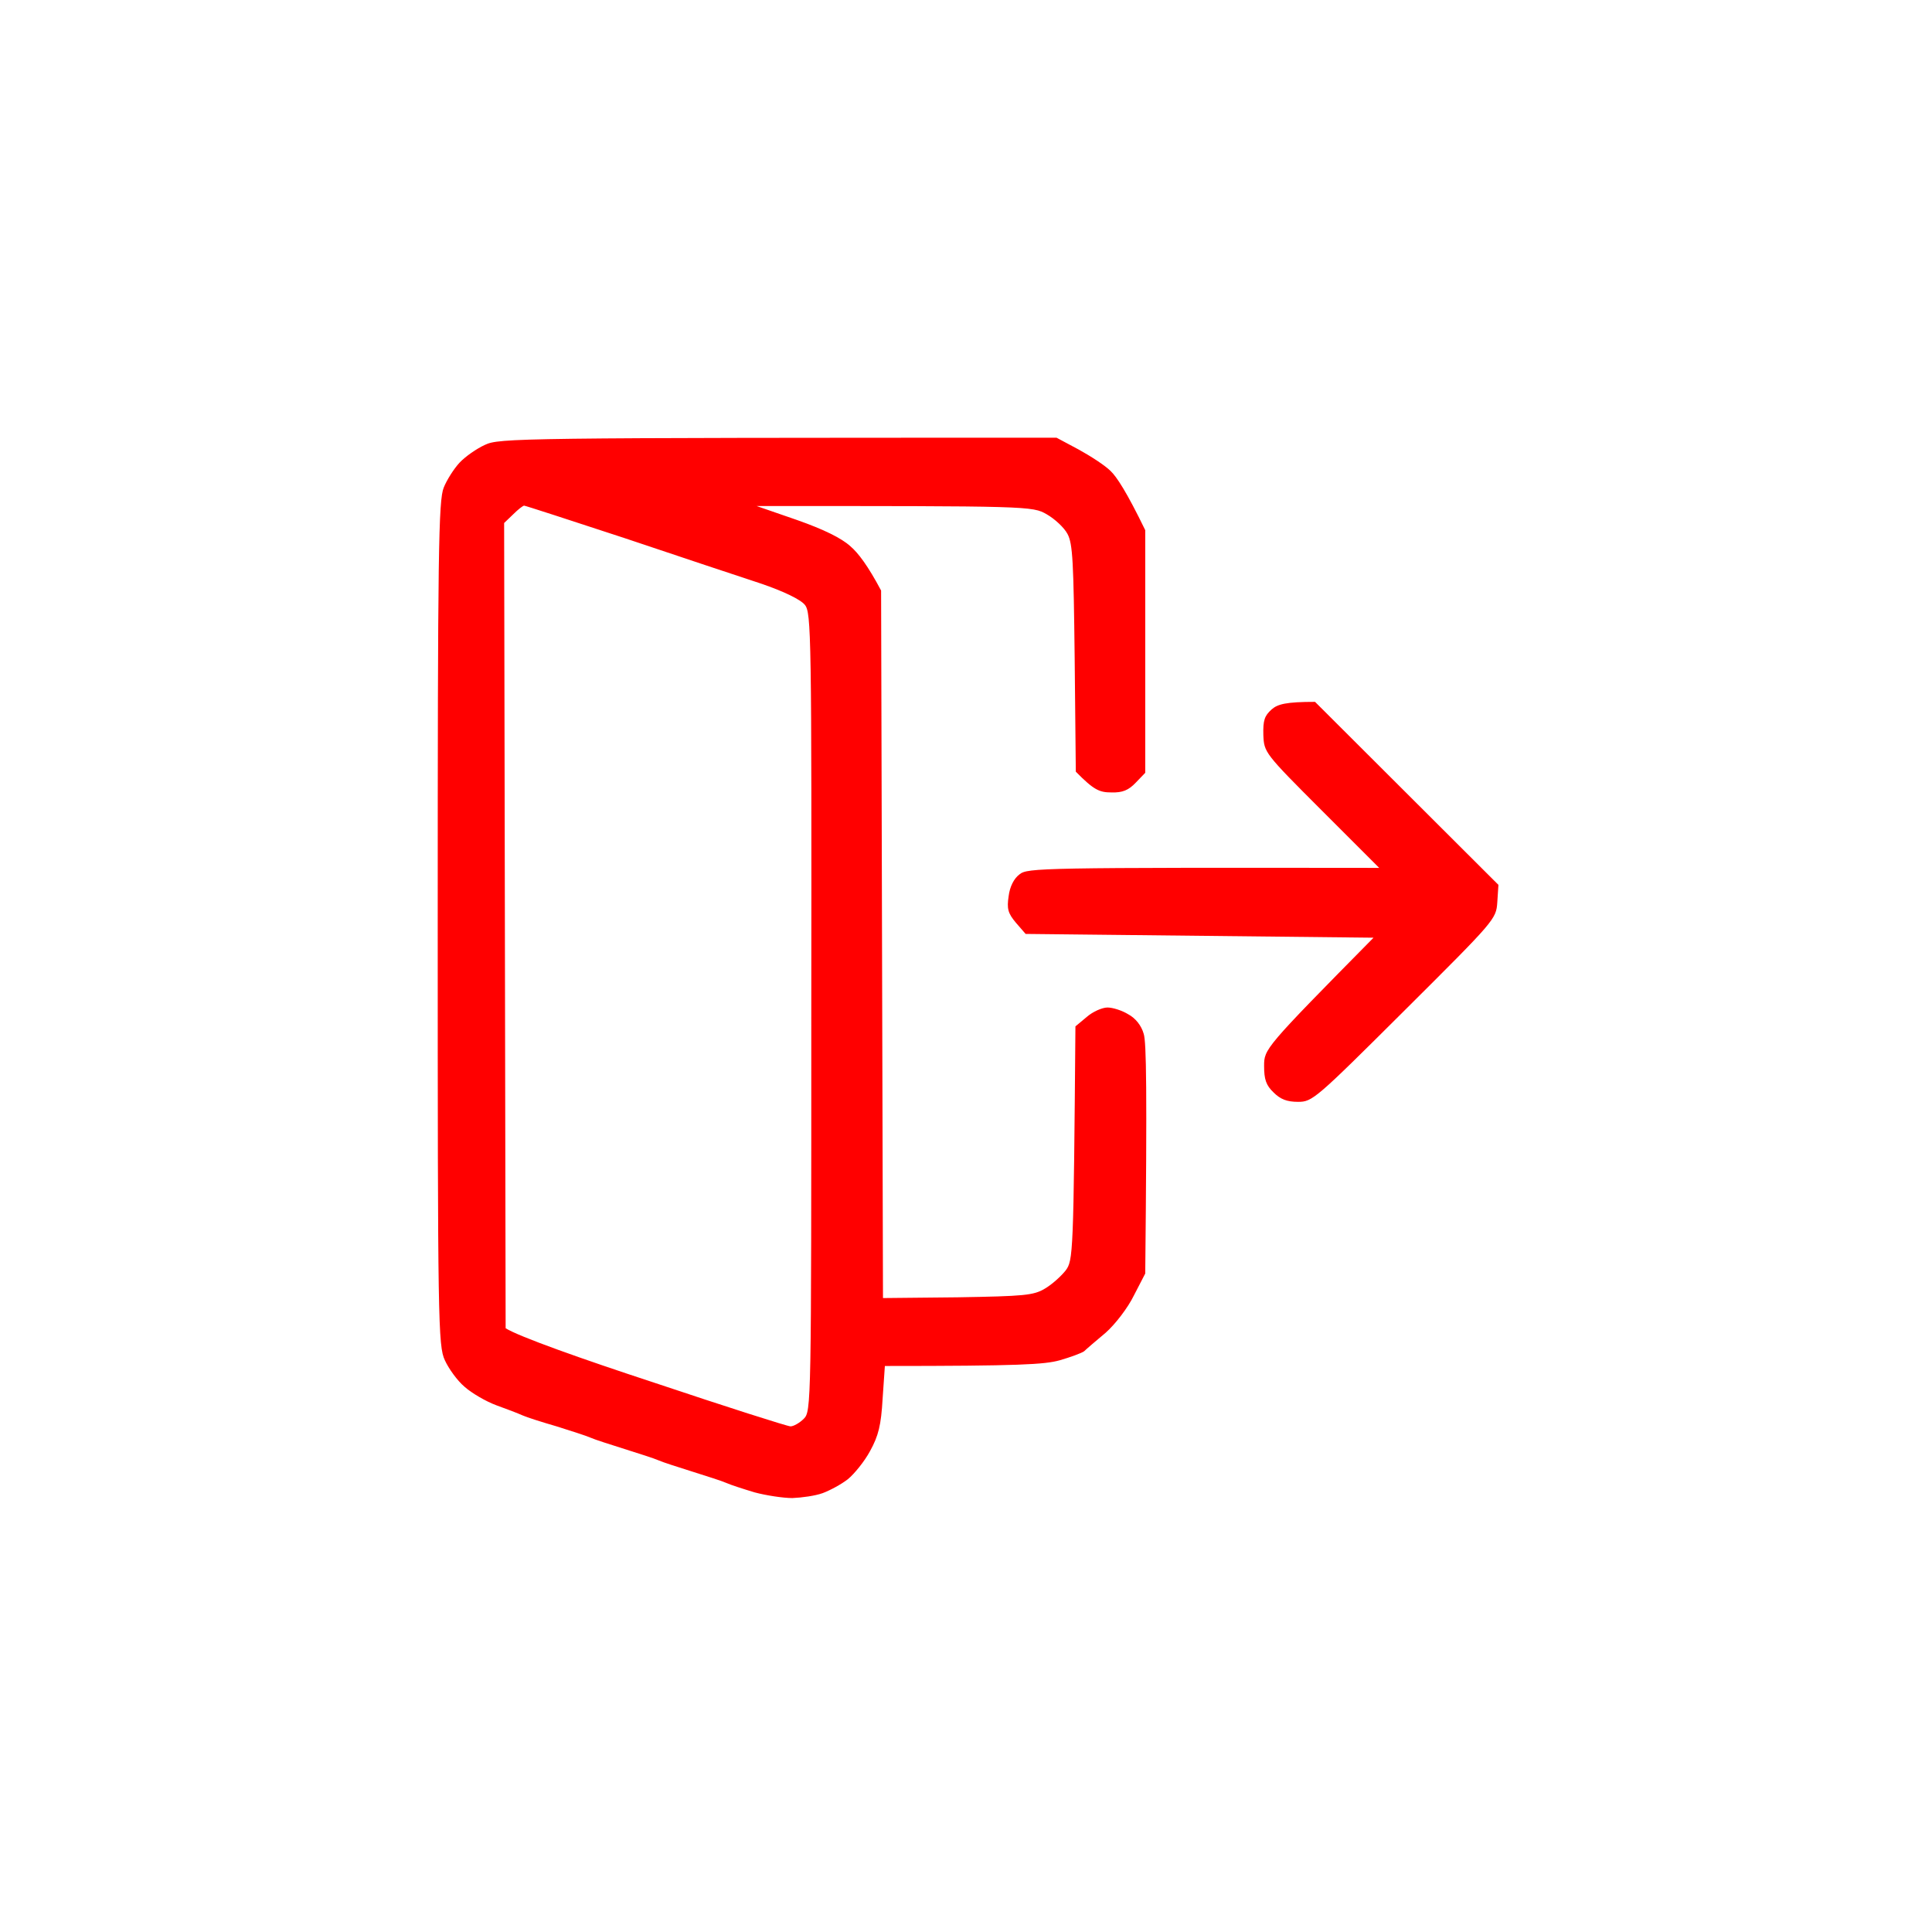 <svg version="1.2" xmlns="http://www.w3.org/2000/svg" viewBox="0 0 512 512" width="512" height="512">
	<title>wallet-svg</title>
	<style>
		.s0 { fill: #ff0000 } 
	</style>
	<path id="Path 0" fill-rule="evenodd" class="s0" d="m280 116l5.8 3.1c3.1 1.7 7 4.2 8.5 5.7 1.6 1.5 4.3 5.6 9.2 15.7v64.3l-2.5 2.6c-1.9 2-3.5 2.7-6.5 2.6-3.1 0-4.6-0.6-9.4-5.5l-0.3-30c-0.3-25.6-0.5-30.4-1.9-33-0.9-1.7-3.4-4-5.5-5.2-3.8-2.2-4.5-2.2-76.9-2.2l10.7 3.7c7.1 2.5 11.8 4.8 14.2 7 2 1.7 4.6 5.1 8.1 11.7l0.5 187.5 19.8-0.2c17.6-0.3 20.1-0.5 23.1-2.3 1.9-1.1 4.3-3.3 5.5-4.8 2-2.7 2.1-4.1 2.6-64.7l3-2.5c1.6-1.4 4.1-2.5 5.5-2.5 1.4 0 3.9 0.8 5.5 1.8 1.9 1 3.5 3 4.1 5.2 0.7 2.2 0.9 14.6 0.4 63.5l-3 5.8c-1.6 3.3-5 7.7-7.5 9.9-2.5 2.1-5.1 4.3-5.7 4.9-0.7 0.5-3.7 1.6-6.5 2.4-4 1.1-10.5 1.5-46.3 1.5l-0.6 8.7c-0.4 7-1.1 9.8-3.3 13.8-1.5 2.8-4.2 6.1-5.9 7.5-1.8 1.4-4.8 3-6.7 3.7-1.9 0.7-5.5 1.2-8 1.3-2.5 0-7-0.7-10-1.5-3-0.9-6.4-2-7.5-2.5-1.1-0.5-5.2-1.8-9-3-3.8-1.2-7.9-2.5-9-3-1.1-0.5-5.2-1.8-9-3-3.8-1.2-7.9-2.5-9-3-1.1-0.5-5.2-1.8-9-3-3.8-1.1-7.9-2.4-9-2.9-1.1-0.5-4.2-1.7-7-2.7-2.7-1-6.5-3.2-8.4-4.9-1.9-1.6-4.2-4.8-5.2-7-1.8-3.8-1.9-10-1.9-115.8 0-98.7 0.2-112.1 1.6-115.5 0.8-2 2.7-5 4.2-6.6 1.5-1.6 4.5-3.7 6.7-4.7 3.8-1.8 8.1-1.9 151.5-1.9zm-146.4 22.6l0.4 213.4c3.5 2.2 20.1 8.1 39.3 14.4 19.1 6.4 35.4 11.6 36.2 11.6 0.8 0 2.4-0.9 3.5-2 2-2 2-3.4 2-107.8 0.1-100.2 0-105.8-1.7-107.9-1.1-1.4-5.6-3.6-11.8-5.7-5.5-1.8-21.7-7.2-36-12-14.3-4.7-26.3-8.6-26.6-8.6-0.3 0-1.6 1-2.9 2.3zm214.9 47.4l48.6 48.5-0.3 4.6c-0.3 4.5-0.6 4.8-24.6 28.7-23.6 23.5-24.4 24.2-28.2 24.2-3 0-4.7-0.7-6.5-2.5-2-1.9-2.5-3.5-2.5-7 0-4.5 0.1-4.7 29-34l-92.2-1-2.6-3c-2.1-2.5-2.4-3.7-1.9-7 0.3-2.5 1.4-4.7 2.9-5.8 2.1-1.7 5.5-1.8 95.3-1.7l-15.3-15.3c-15.1-15.1-15.2-15.3-15.4-19.9-0.1-3.9 0.3-5.1 2.2-6.8 1.6-1.4 3.8-2 11.5-2z"/>
</svg>